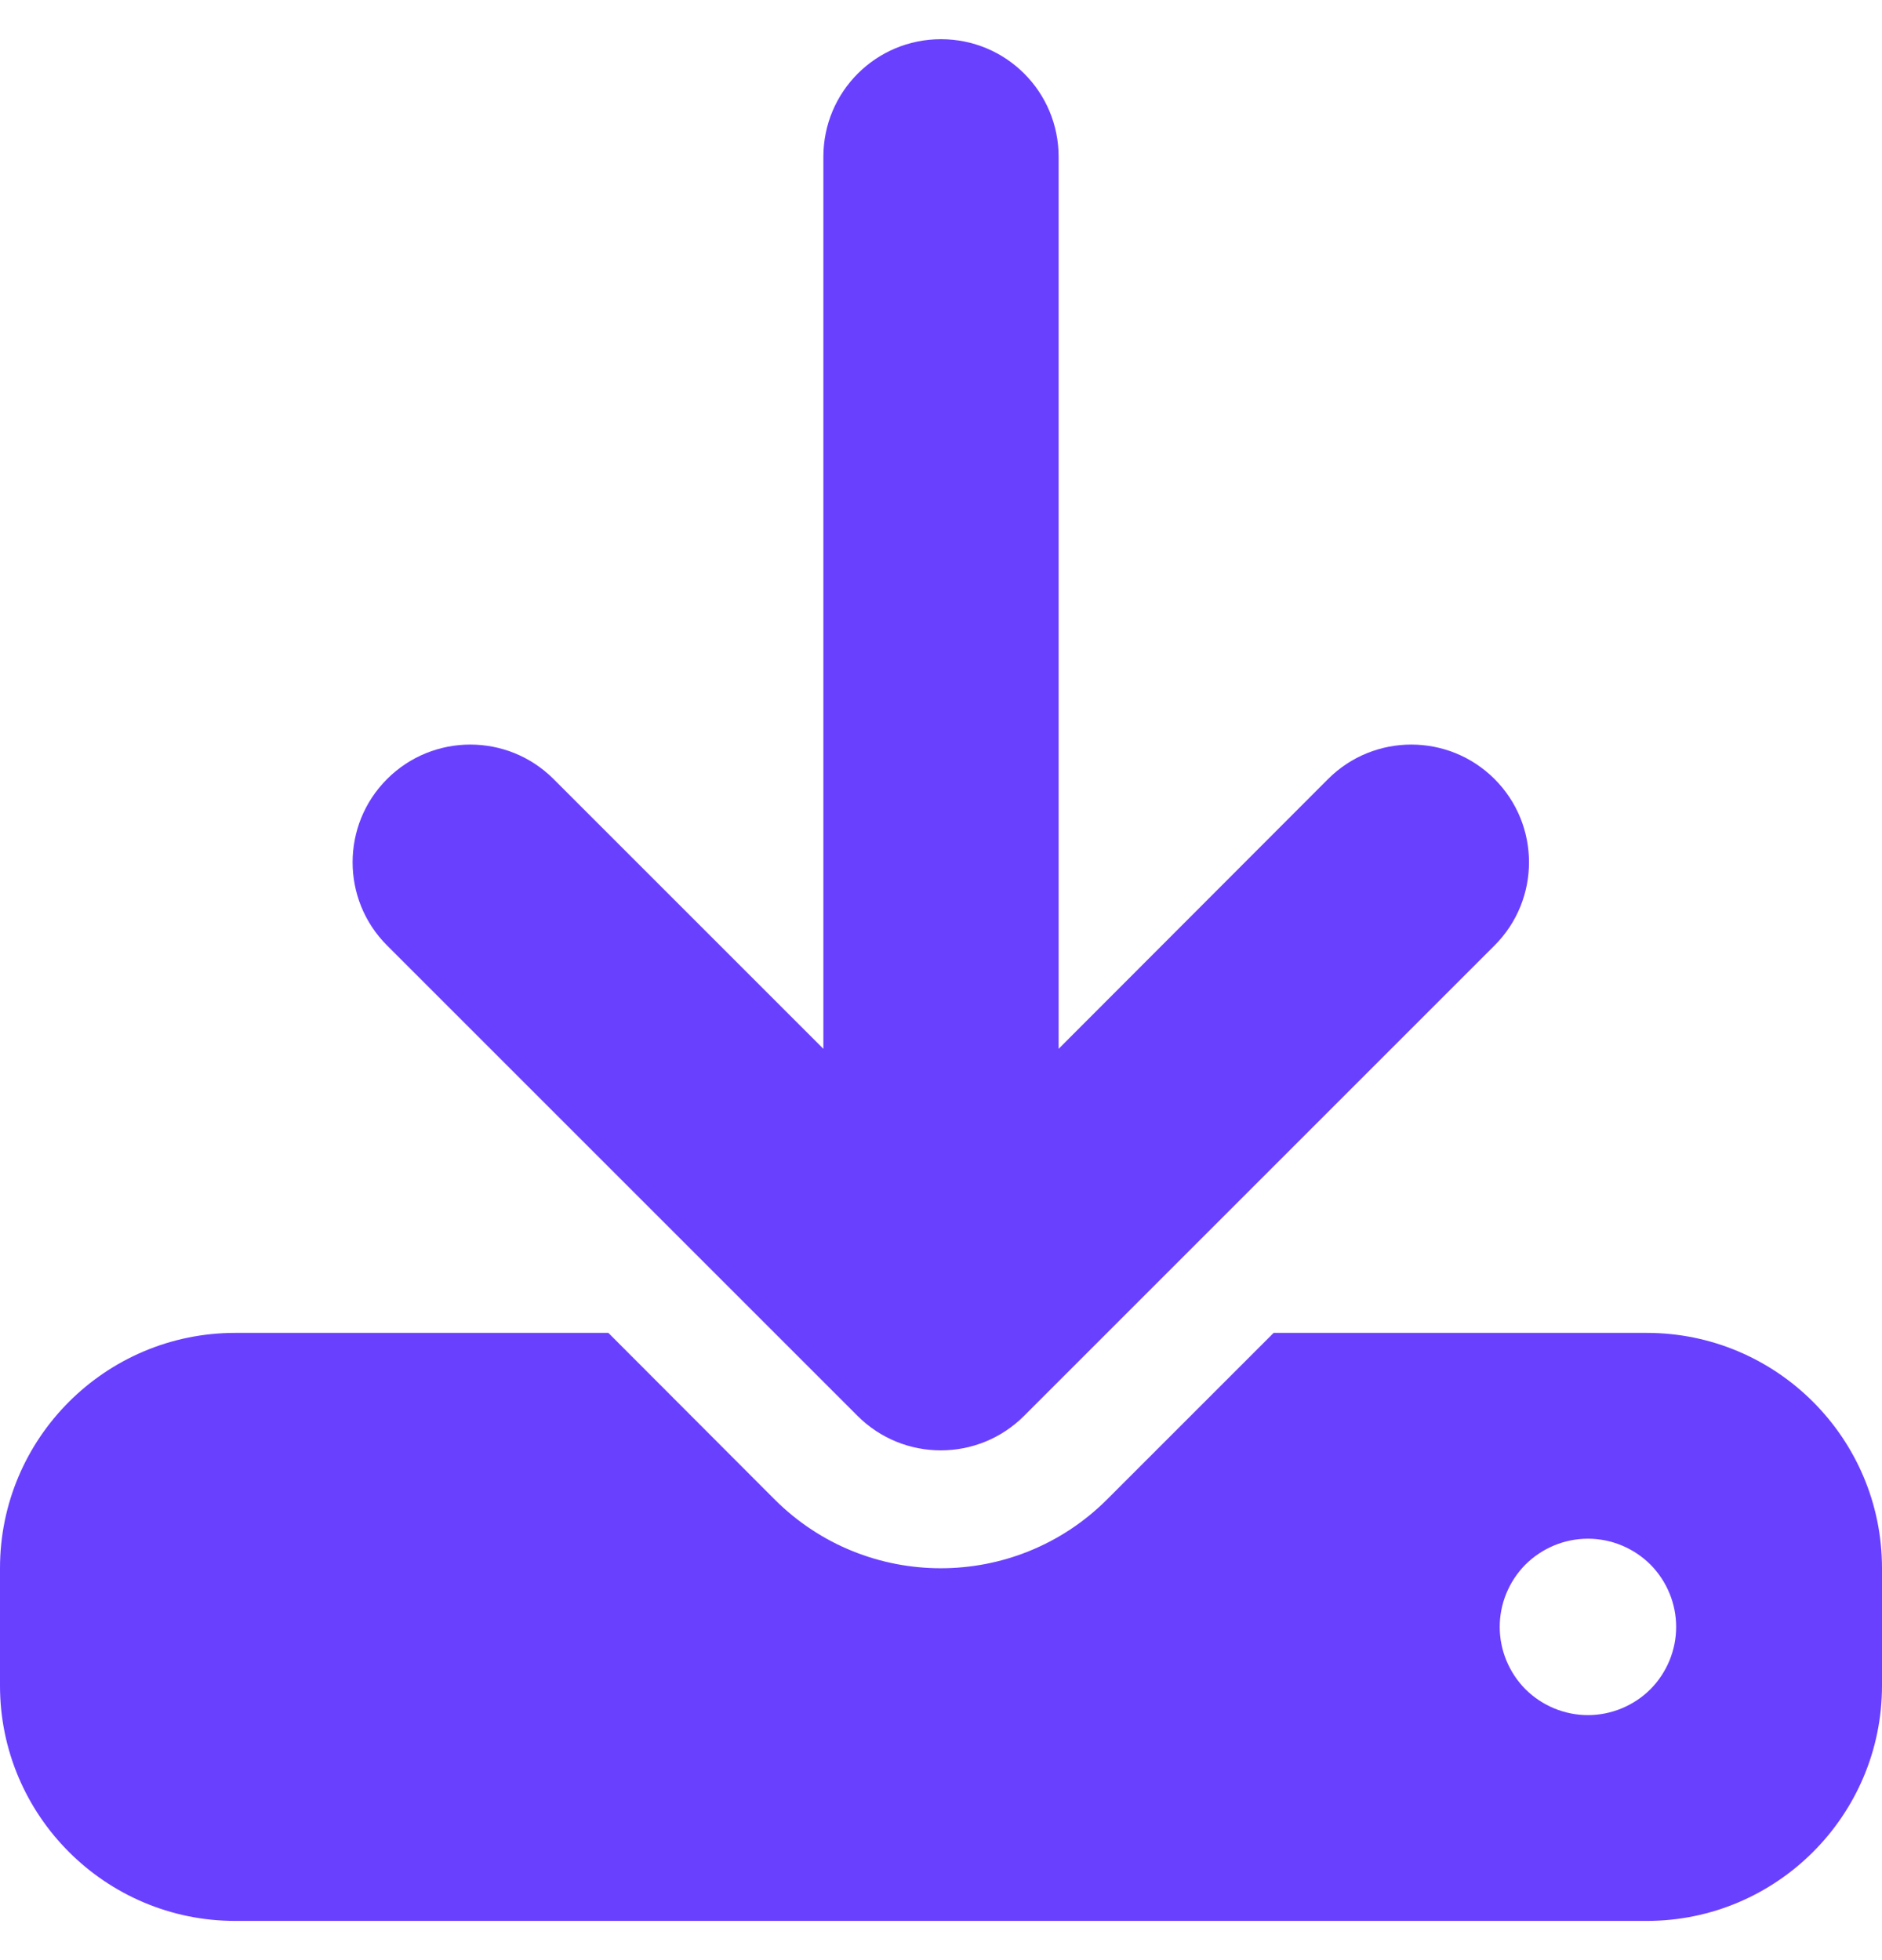 <svg width="24" height="25" viewBox="0 0 24 25" fill="none" xmlns="http://www.w3.org/2000/svg">
<path d="M13.5 2C13.5 1.17 12.83 0.5 12 0.5C11.17 0.5 10.5 1.17 10.5 2V13.377L7.059 9.936C6.473 9.35 5.522 9.35 4.936 9.936C4.35 10.522 4.35 11.473 4.936 12.059L10.936 18.059C11.522 18.645 12.473 18.645 13.059 18.059L19.059 12.059C19.645 11.473 19.645 10.522 19.059 9.936C18.473 9.35 17.522 9.35 16.936 9.936L13.5 13.377V2ZM3 17C1.345 17 0 18.345 0 20V21.5C0 23.155 1.345 24.5 3 24.5H21C22.655 24.5 24 23.155 24 21.5V20C24 18.345 22.655 17 21 17H16.242L14.119 19.123C12.947 20.295 11.048 20.295 9.877 19.123L7.758 17H3ZM20.25 19.625C20.548 19.625 20.834 19.744 21.046 19.954C21.256 20.166 21.375 20.452 21.375 20.75C21.375 21.048 21.256 21.334 21.046 21.546C20.834 21.756 20.548 21.875 20.25 21.875C19.952 21.875 19.666 21.756 19.454 21.546C19.244 21.334 19.125 21.048 19.125 20.75C19.125 20.452 19.244 20.166 19.454 19.954C19.666 19.744 19.952 19.625 20.25 19.625Z" fill="#6A40FF"/>
</svg>
